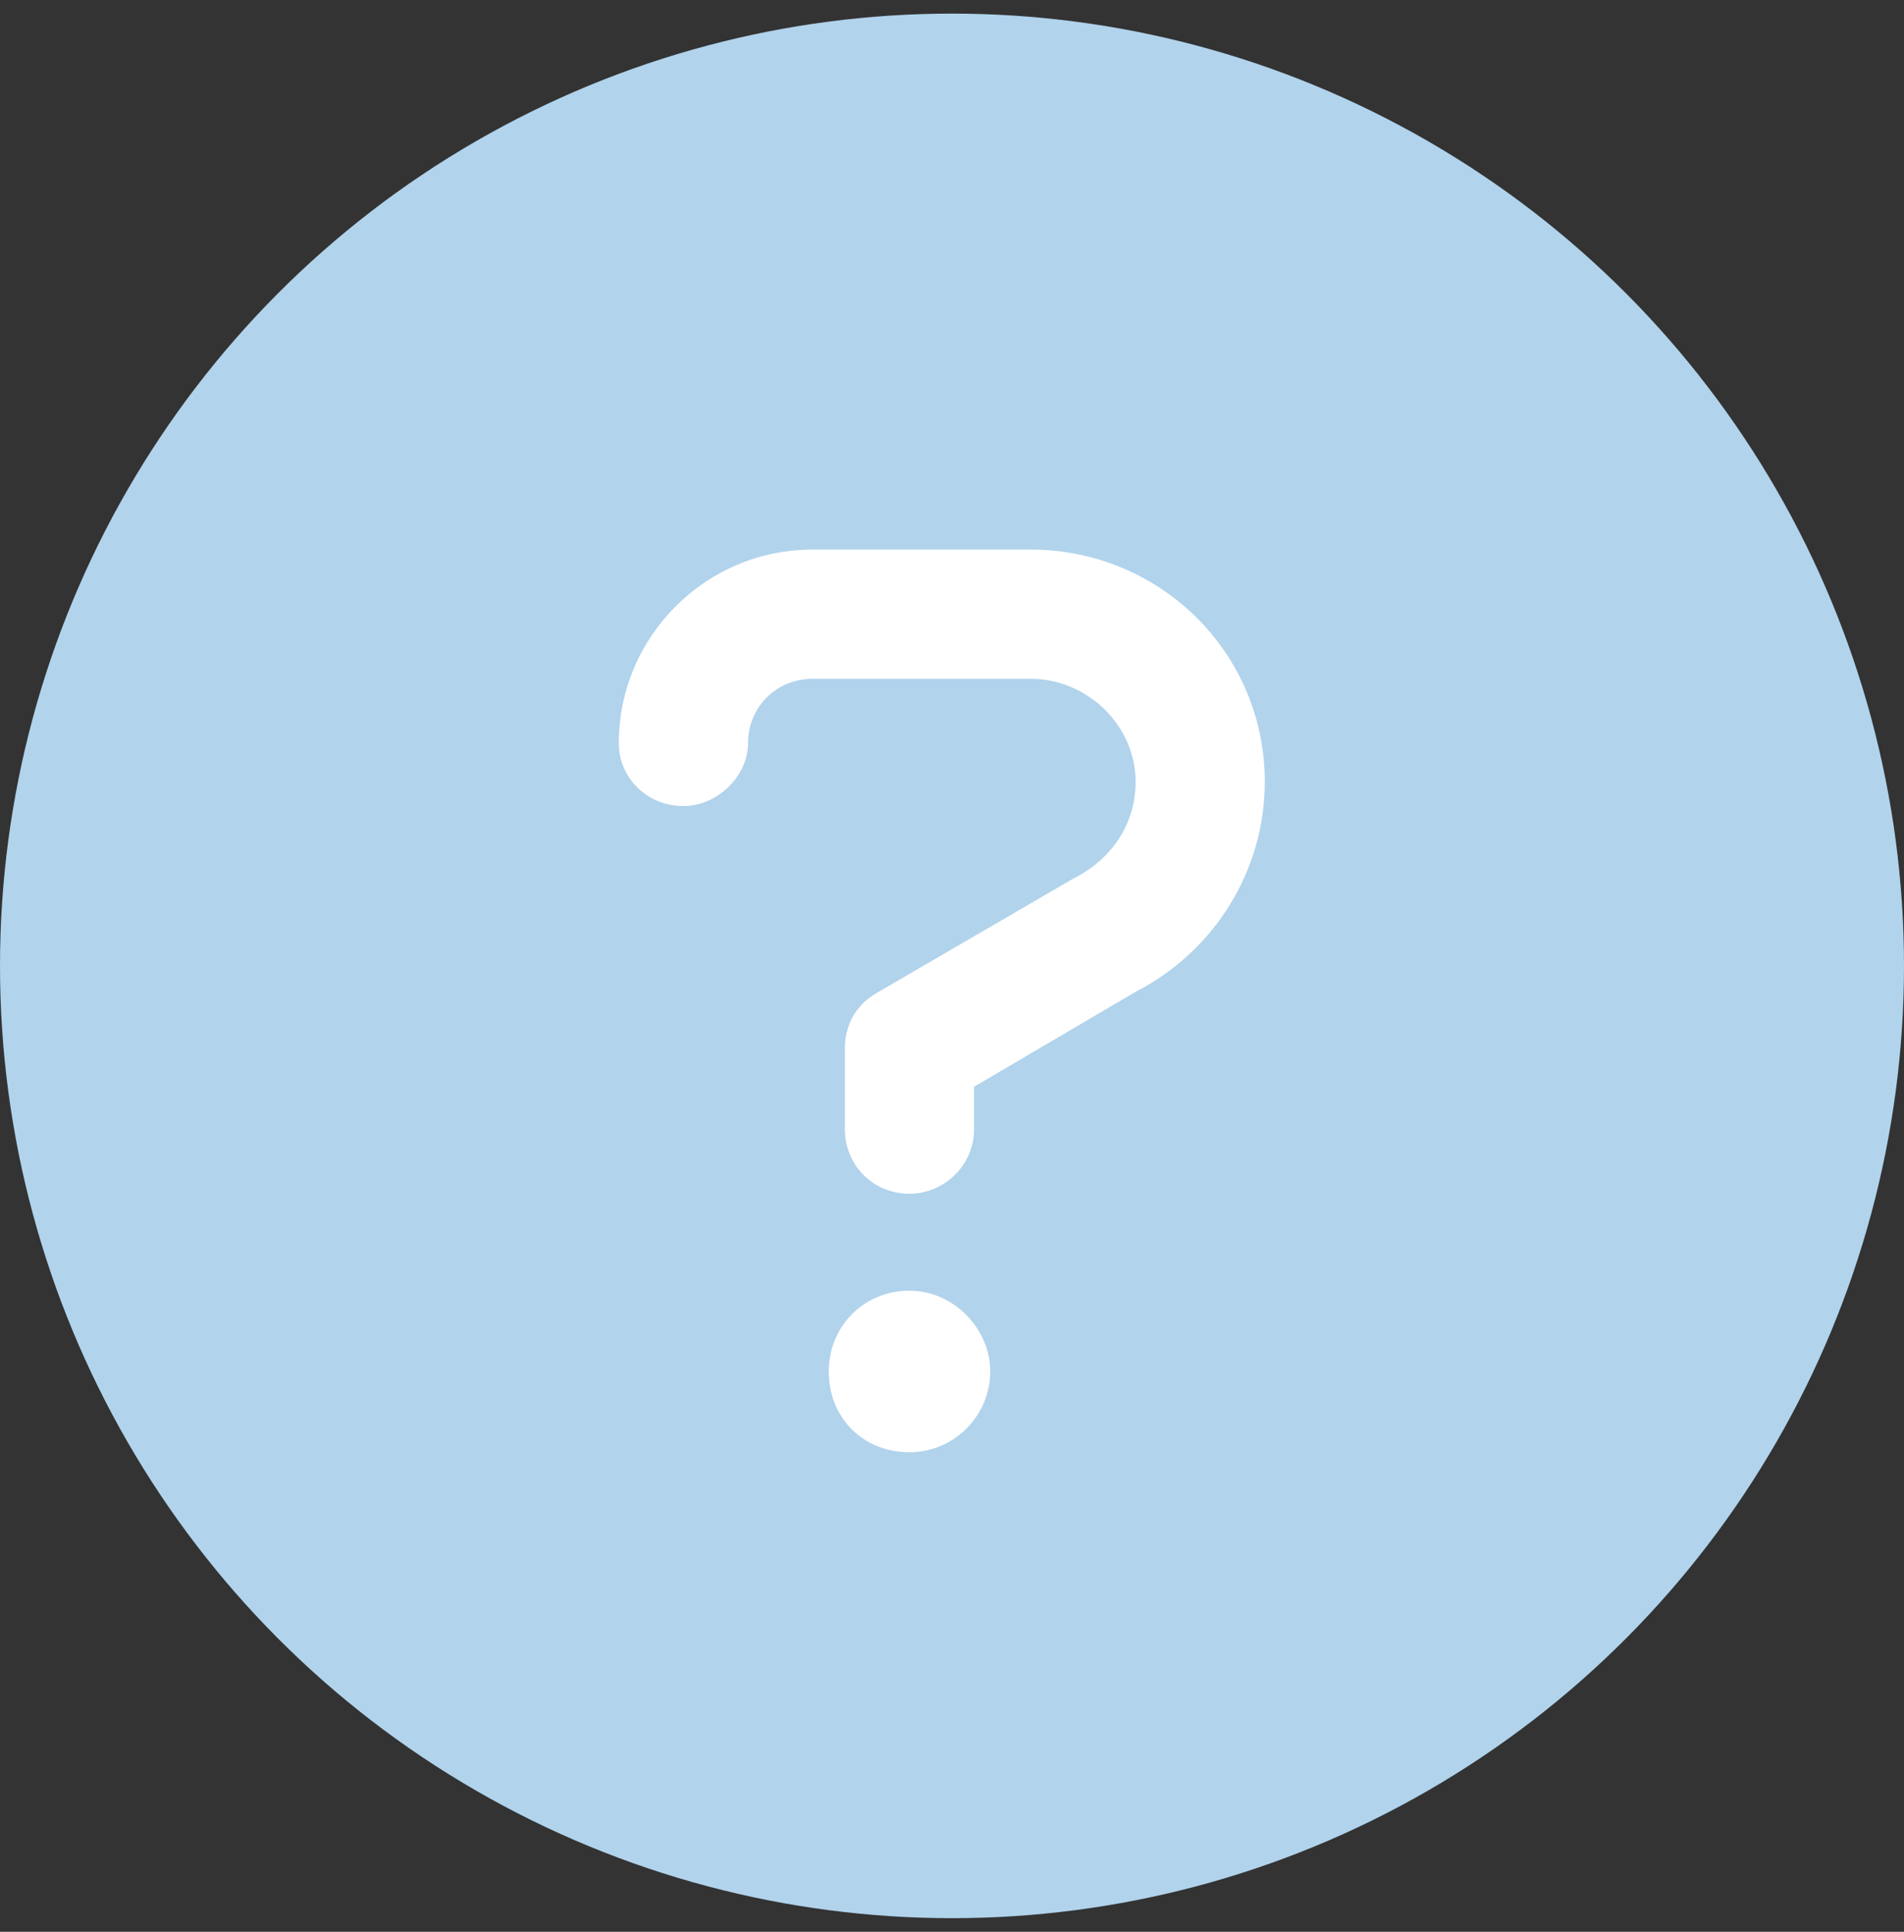<svg width="70" height="71" viewBox="0 0 70 71" fill="none" xmlns="http://www.w3.org/2000/svg">
<rect x="0" y="0" width="70" height="71" fill="#333333" stroke="none"/>
<circle cx="35" cy="35.5" r="35" fill="#B1D3EC"/>
<path d="M37.891 20.199C42.641 20.199 46.5 23.984 46.5 28.734C46.5 32 44.645 34.969 41.75 36.453L35.812 39.941V41.5C35.812 42.836 34.699 43.875 33.438 43.875C32.102 43.875 31.062 42.836 31.062 41.5V38.531C31.062 37.715 31.434 36.973 32.176 36.527L39.449 32.297C40.934 31.555 41.75 30.219 41.75 28.734C41.75 26.656 39.969 24.949 37.891 24.949H29.875C28.539 24.949 27.5 25.988 27.5 27.324C27.5 28.512 26.387 29.625 25.125 29.625C23.789 29.625 22.75 28.586 22.75 27.324C22.75 23.391 25.941 20.199 29.875 20.199H37.891ZM33.438 47.438C35.07 47.438 36.406 48.848 36.406 50.406C36.406 52.039 35.07 53.375 33.438 53.375C31.73 53.375 30.469 52.113 30.469 50.406C30.469 48.773 31.73 47.438 33.438 47.438Z" fill="white"/>
</svg>
